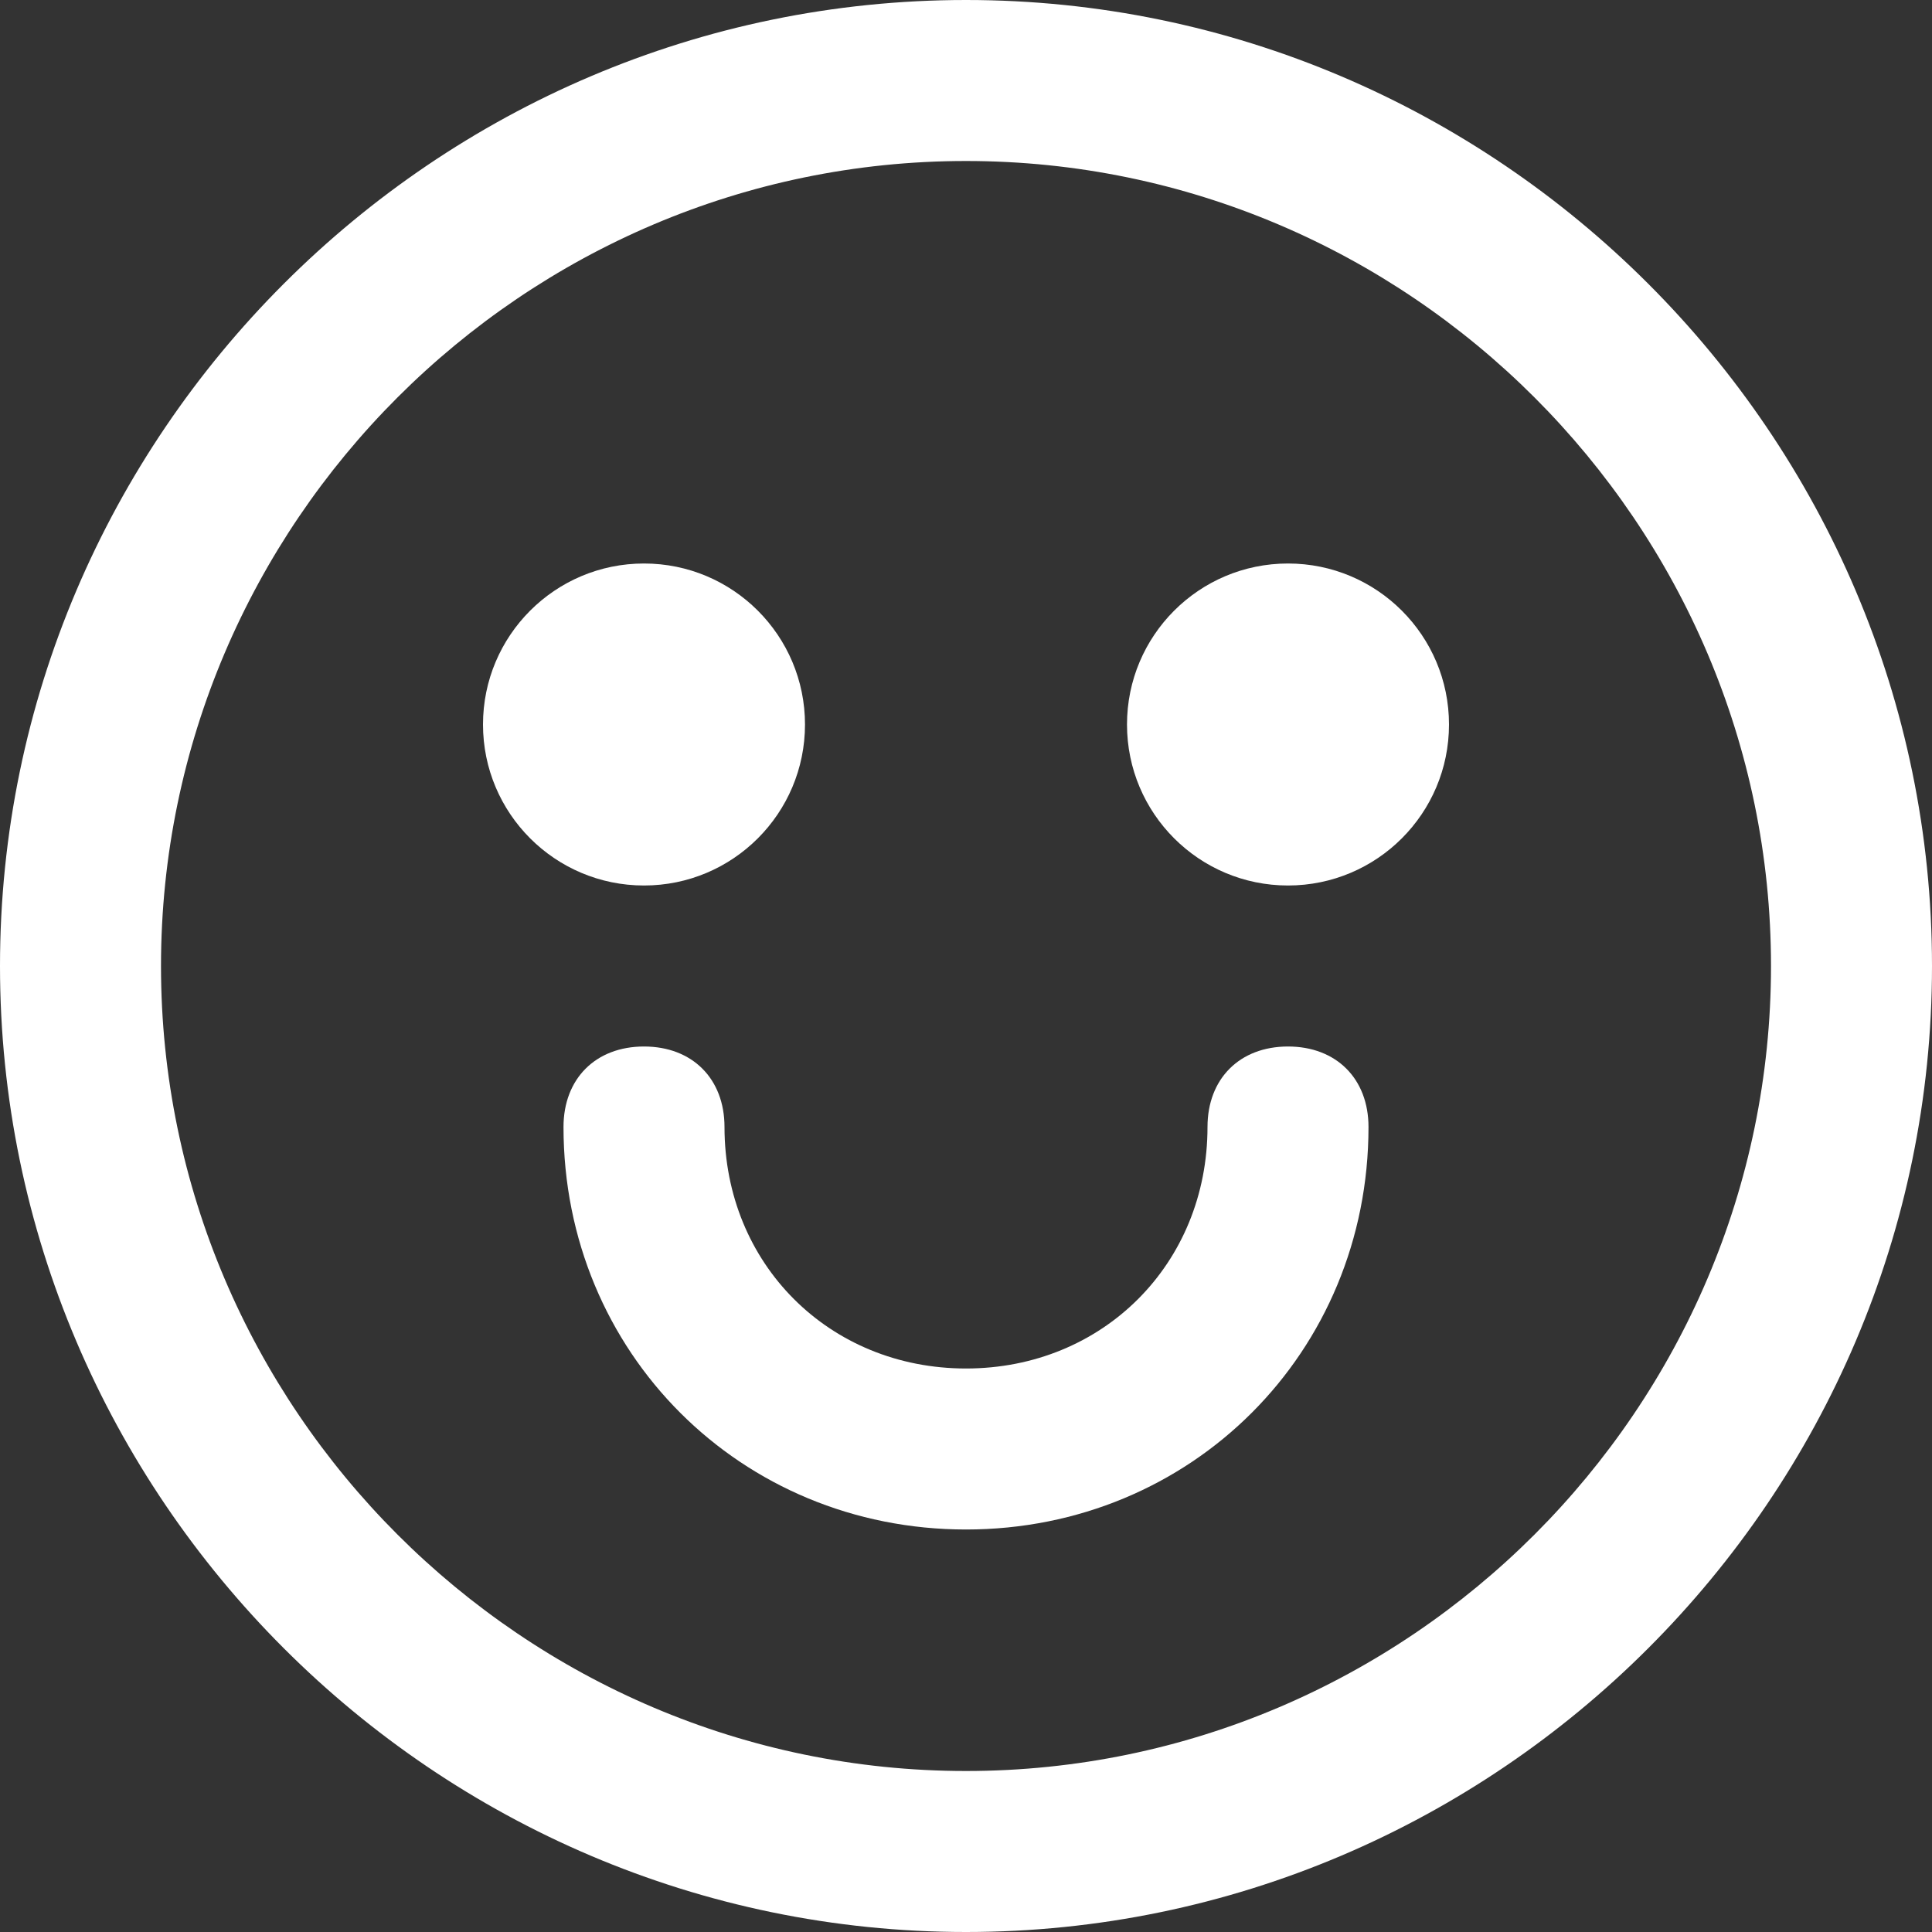 <?xml version="1.0" encoding="UTF-8"?>
<svg width="24px" height="24px" viewBox="0 0 24 24" version="1.1" xmlns="http://www.w3.org/2000/svg" xmlns:xlink="http://www.w3.org/1999/xlink">
    <rect x="0" y="0" width="24" height="24" fill="#333333" stroke="none"/>
    <!-- Generator: sketchtool 62 (101010) - https://sketch.com -->
    <title>E4B62BAE-4BCF-4FB7-9903-7F8F90FC0BA2</title>
    <desc>Created with sketchtool.</desc>
    <g id="Verifica-Vincite" stroke="none" stroke-width="1" fill="none" fill-rule="evenodd">
        <g id="Check-Wins---Won" transform="translate(-223, -203)" fill="#FFFFFF">
            <g id="Icon_24/Won" transform="translate(223, 203)">
                <g id="emoticons-24-px-outline-smile">
                    <path d="M12,0 C5.4,0 0,5.4 0,12 C0,18.6 5.4,24 12,24 C18.6,24 24,18.6 24,12 C24,5.4 18.6,0 12,0 Z M12,22 C6.5,22 2,17.5 2,12 C2,6.5 6.5,2 12,2 C17.5,2 22,6.5 22,12 C22,17.5 17.5,22 12,22 Z" id="Shape" fill-rule="nonzero"></path>
                    <path d="M16,13 C15.4,13 15,13.4 15,14 C15,15.7 13.7,17 12,17 C10.3,17 9,15.7 9,14 C9,13.4 8.6,13 8,13 C7.4,13 7,13.4 7,14 C7,16.8 9.2,19 12,19 C14.8,19 17,16.8 17,14 C17,13.4 16.6,13 16,13 Z" id="Path" fill-rule="nonzero"></path>
                    <circle id="Oval" fill-rule="nonzero" cx="8" cy="9" r="2"></circle>
                    <circle id="Oval" fill-rule="nonzero" cx="16" cy="9" r="2"></circle>
                </g>
            </g>
        </g>
    </g>
</svg>